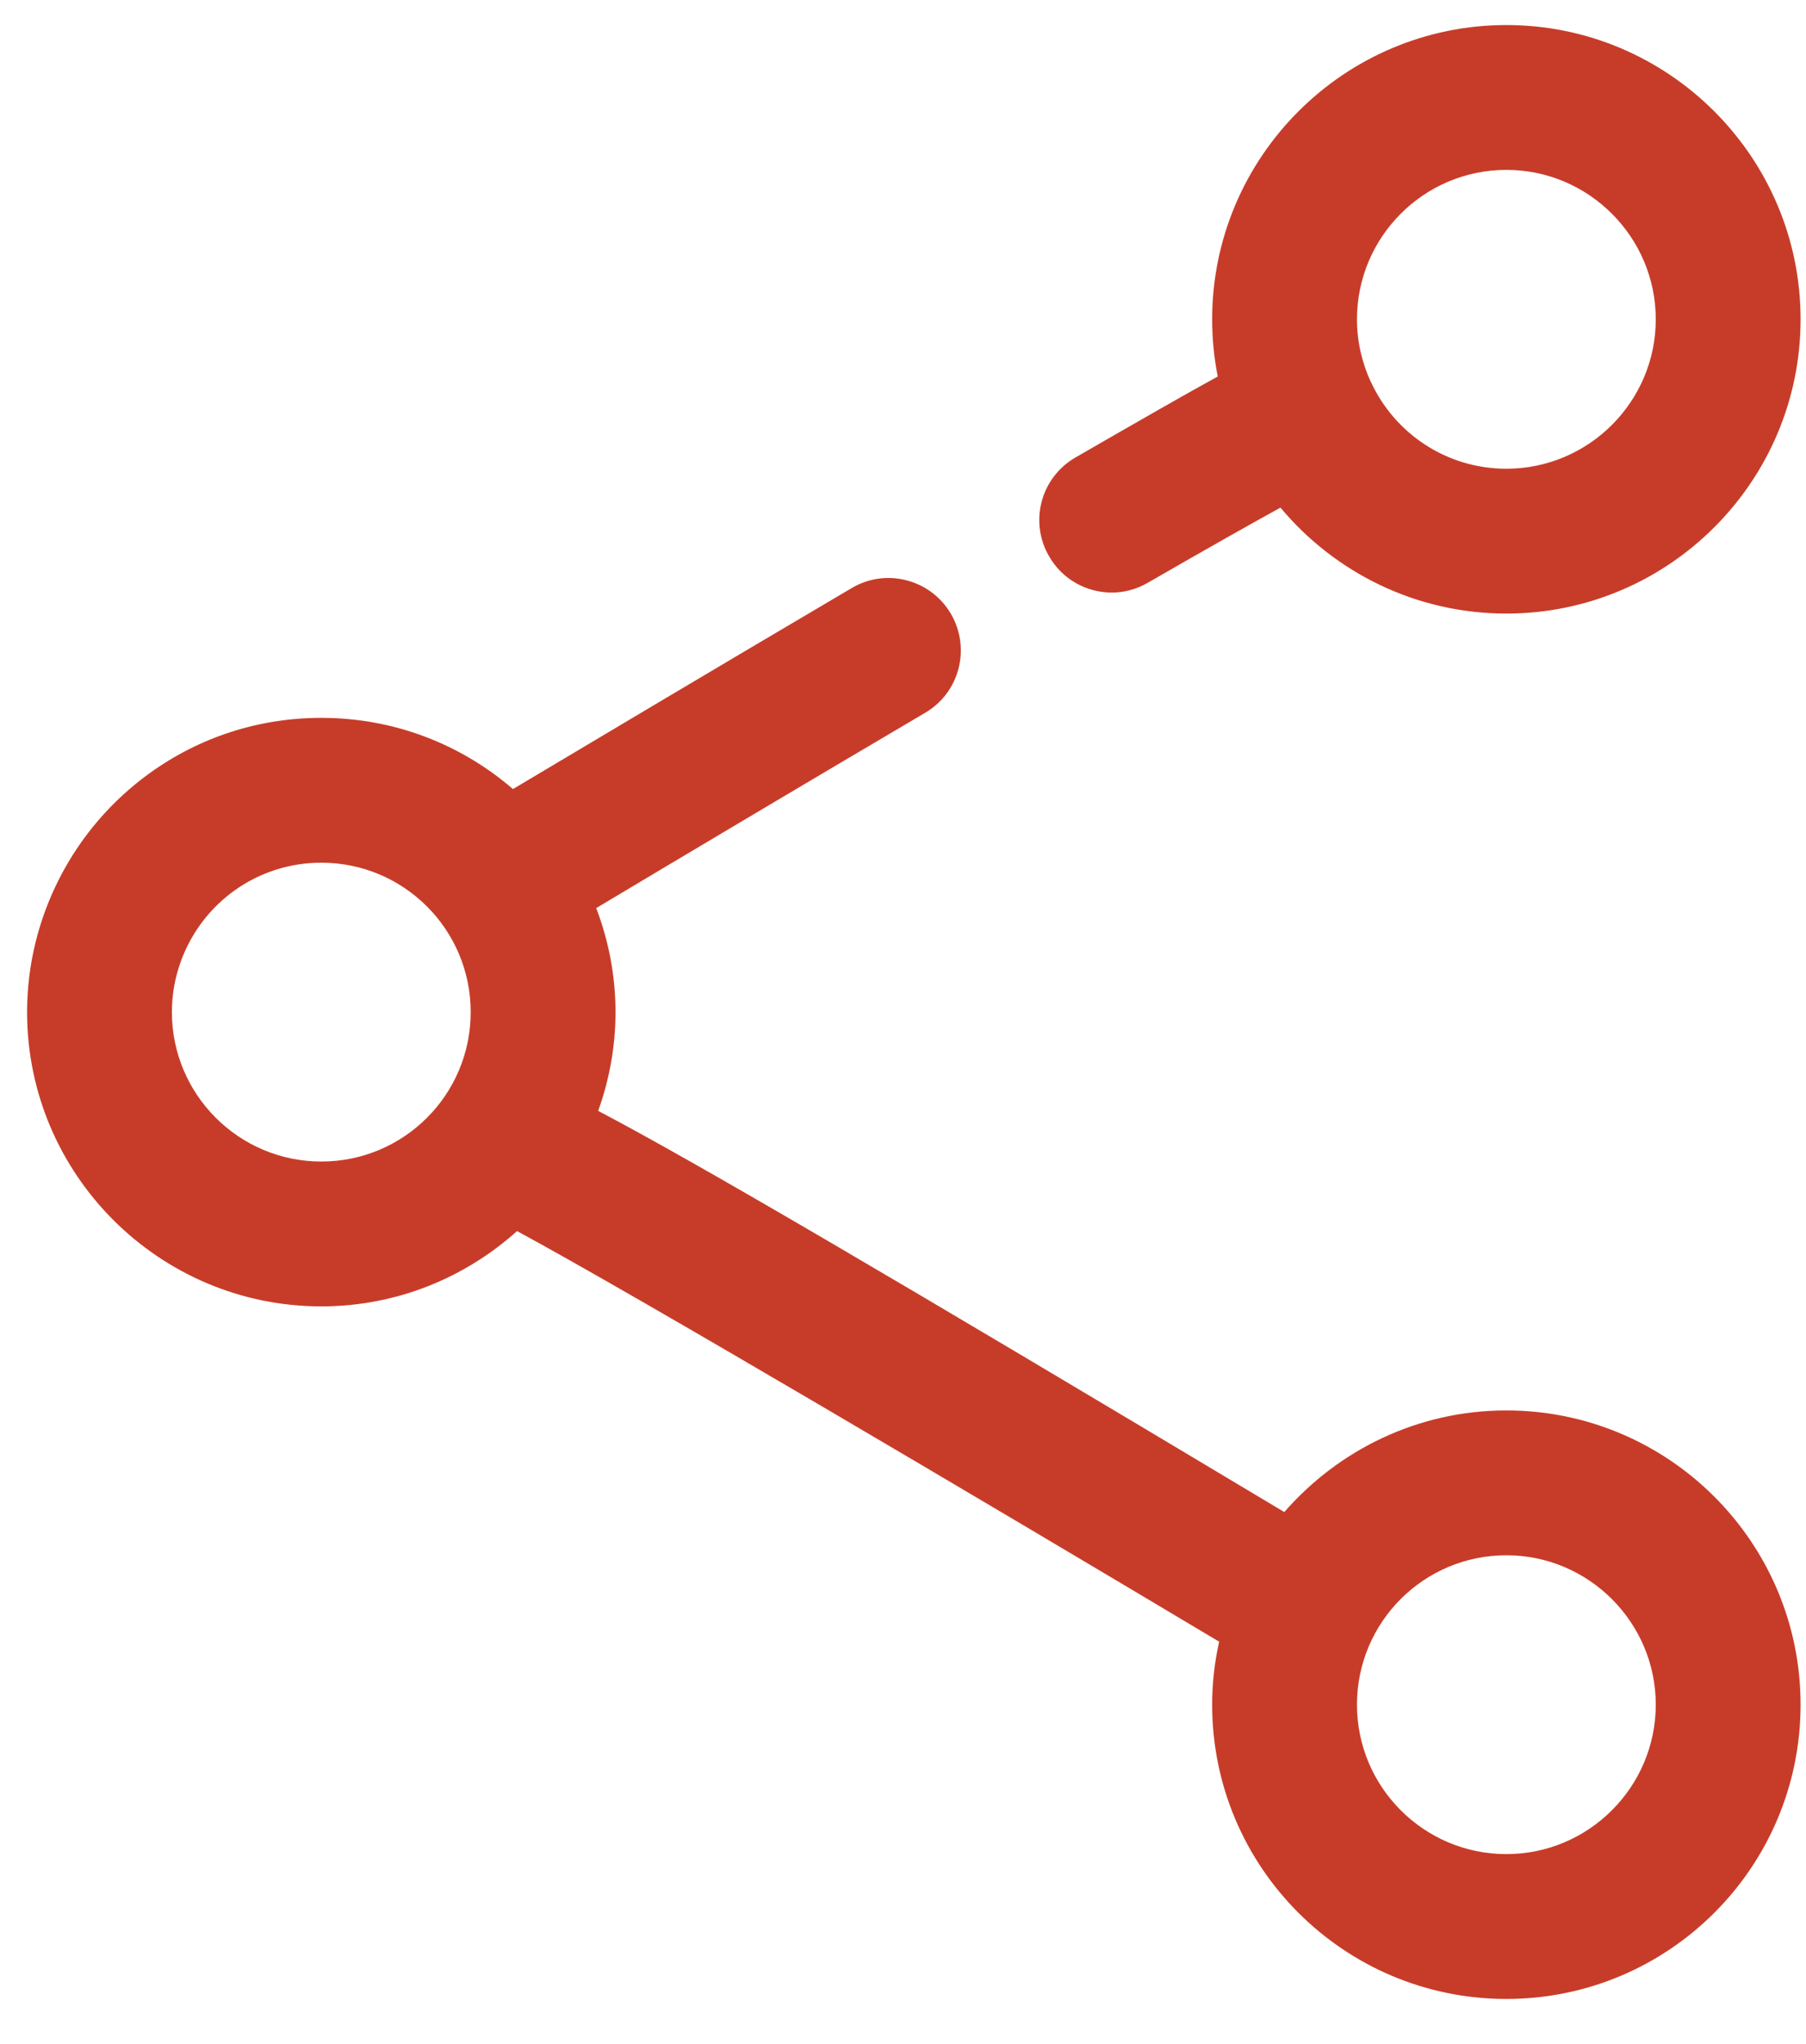 <svg width="38" height="43" viewBox="0 0 38 43" fill="none" xmlns="http://www.w3.org/2000/svg">
<path d="M6.761 27.483C8.345 27.483 9.787 26.879 10.879 25.899C13.368 27.244 20.538 31.485 25.652 34.537C25.556 34.969 25.505 35.41 25.505 35.862C25.505 39.28 28.278 42.053 31.695 42.053C35.113 42.053 37.886 39.28 37.886 35.862C37.886 32.445 35.108 29.672 31.695 29.672C29.832 29.672 28.161 30.505 27.023 31.81C18.659 26.803 14.632 24.446 12.586 23.37C12.819 22.72 12.951 22.024 12.951 21.293C12.951 20.521 12.804 19.784 12.545 19.104C14.058 18.2 16.75 16.595 19.467 14.995C20.193 14.569 20.432 13.634 20.005 12.908C19.578 12.187 18.644 11.943 17.923 12.37C15.079 14.046 12.266 15.722 10.793 16.6C9.711 15.666 8.305 15.102 6.761 15.102C5.456 15.102 4.206 15.503 3.15 16.265C1.535 17.428 0.57 19.307 0.57 21.293C0.57 24.705 3.348 27.483 6.761 27.483ZM31.695 32.719C33.427 32.719 34.839 34.131 34.839 35.862C34.839 37.594 33.427 39.006 31.695 39.006C29.964 39.006 28.552 37.599 28.552 35.862C28.552 34.126 29.959 32.719 31.695 32.719ZM4.928 18.738C5.466 18.352 6.101 18.149 6.761 18.149C8.498 18.149 9.904 19.556 9.904 21.293C9.904 23.029 8.498 24.436 6.761 24.436C5.024 24.436 3.617 23.024 3.617 21.293C3.617 20.282 4.11 19.327 4.928 18.738Z" fill="#C73C29"/>
<path d="M22.072 11.7C22.352 12.192 22.864 12.466 23.393 12.466C23.652 12.466 23.911 12.4 24.154 12.258C25.51 11.476 26.379 10.989 26.942 10.679C28.08 12.04 29.786 12.908 31.696 12.908C35.108 12.908 37.886 10.13 37.886 6.718C37.886 3.305 35.108 0.527 31.696 0.527C28.283 0.527 25.505 3.305 25.505 6.718C25.505 7.129 25.546 7.53 25.622 7.921C24.936 8.297 23.987 8.841 22.631 9.623C21.9 10.044 21.651 10.973 22.072 11.7ZM31.696 3.574C33.427 3.574 34.839 4.986 34.839 6.718C34.839 8.45 33.427 9.861 31.696 9.861C30.431 9.861 29.344 9.115 28.847 8.038C28.847 8.033 28.842 8.033 28.842 8.033C28.659 7.632 28.552 7.19 28.552 6.718C28.552 4.986 29.959 3.574 31.696 3.574Z" fill="#C73C29"/>
</svg>
